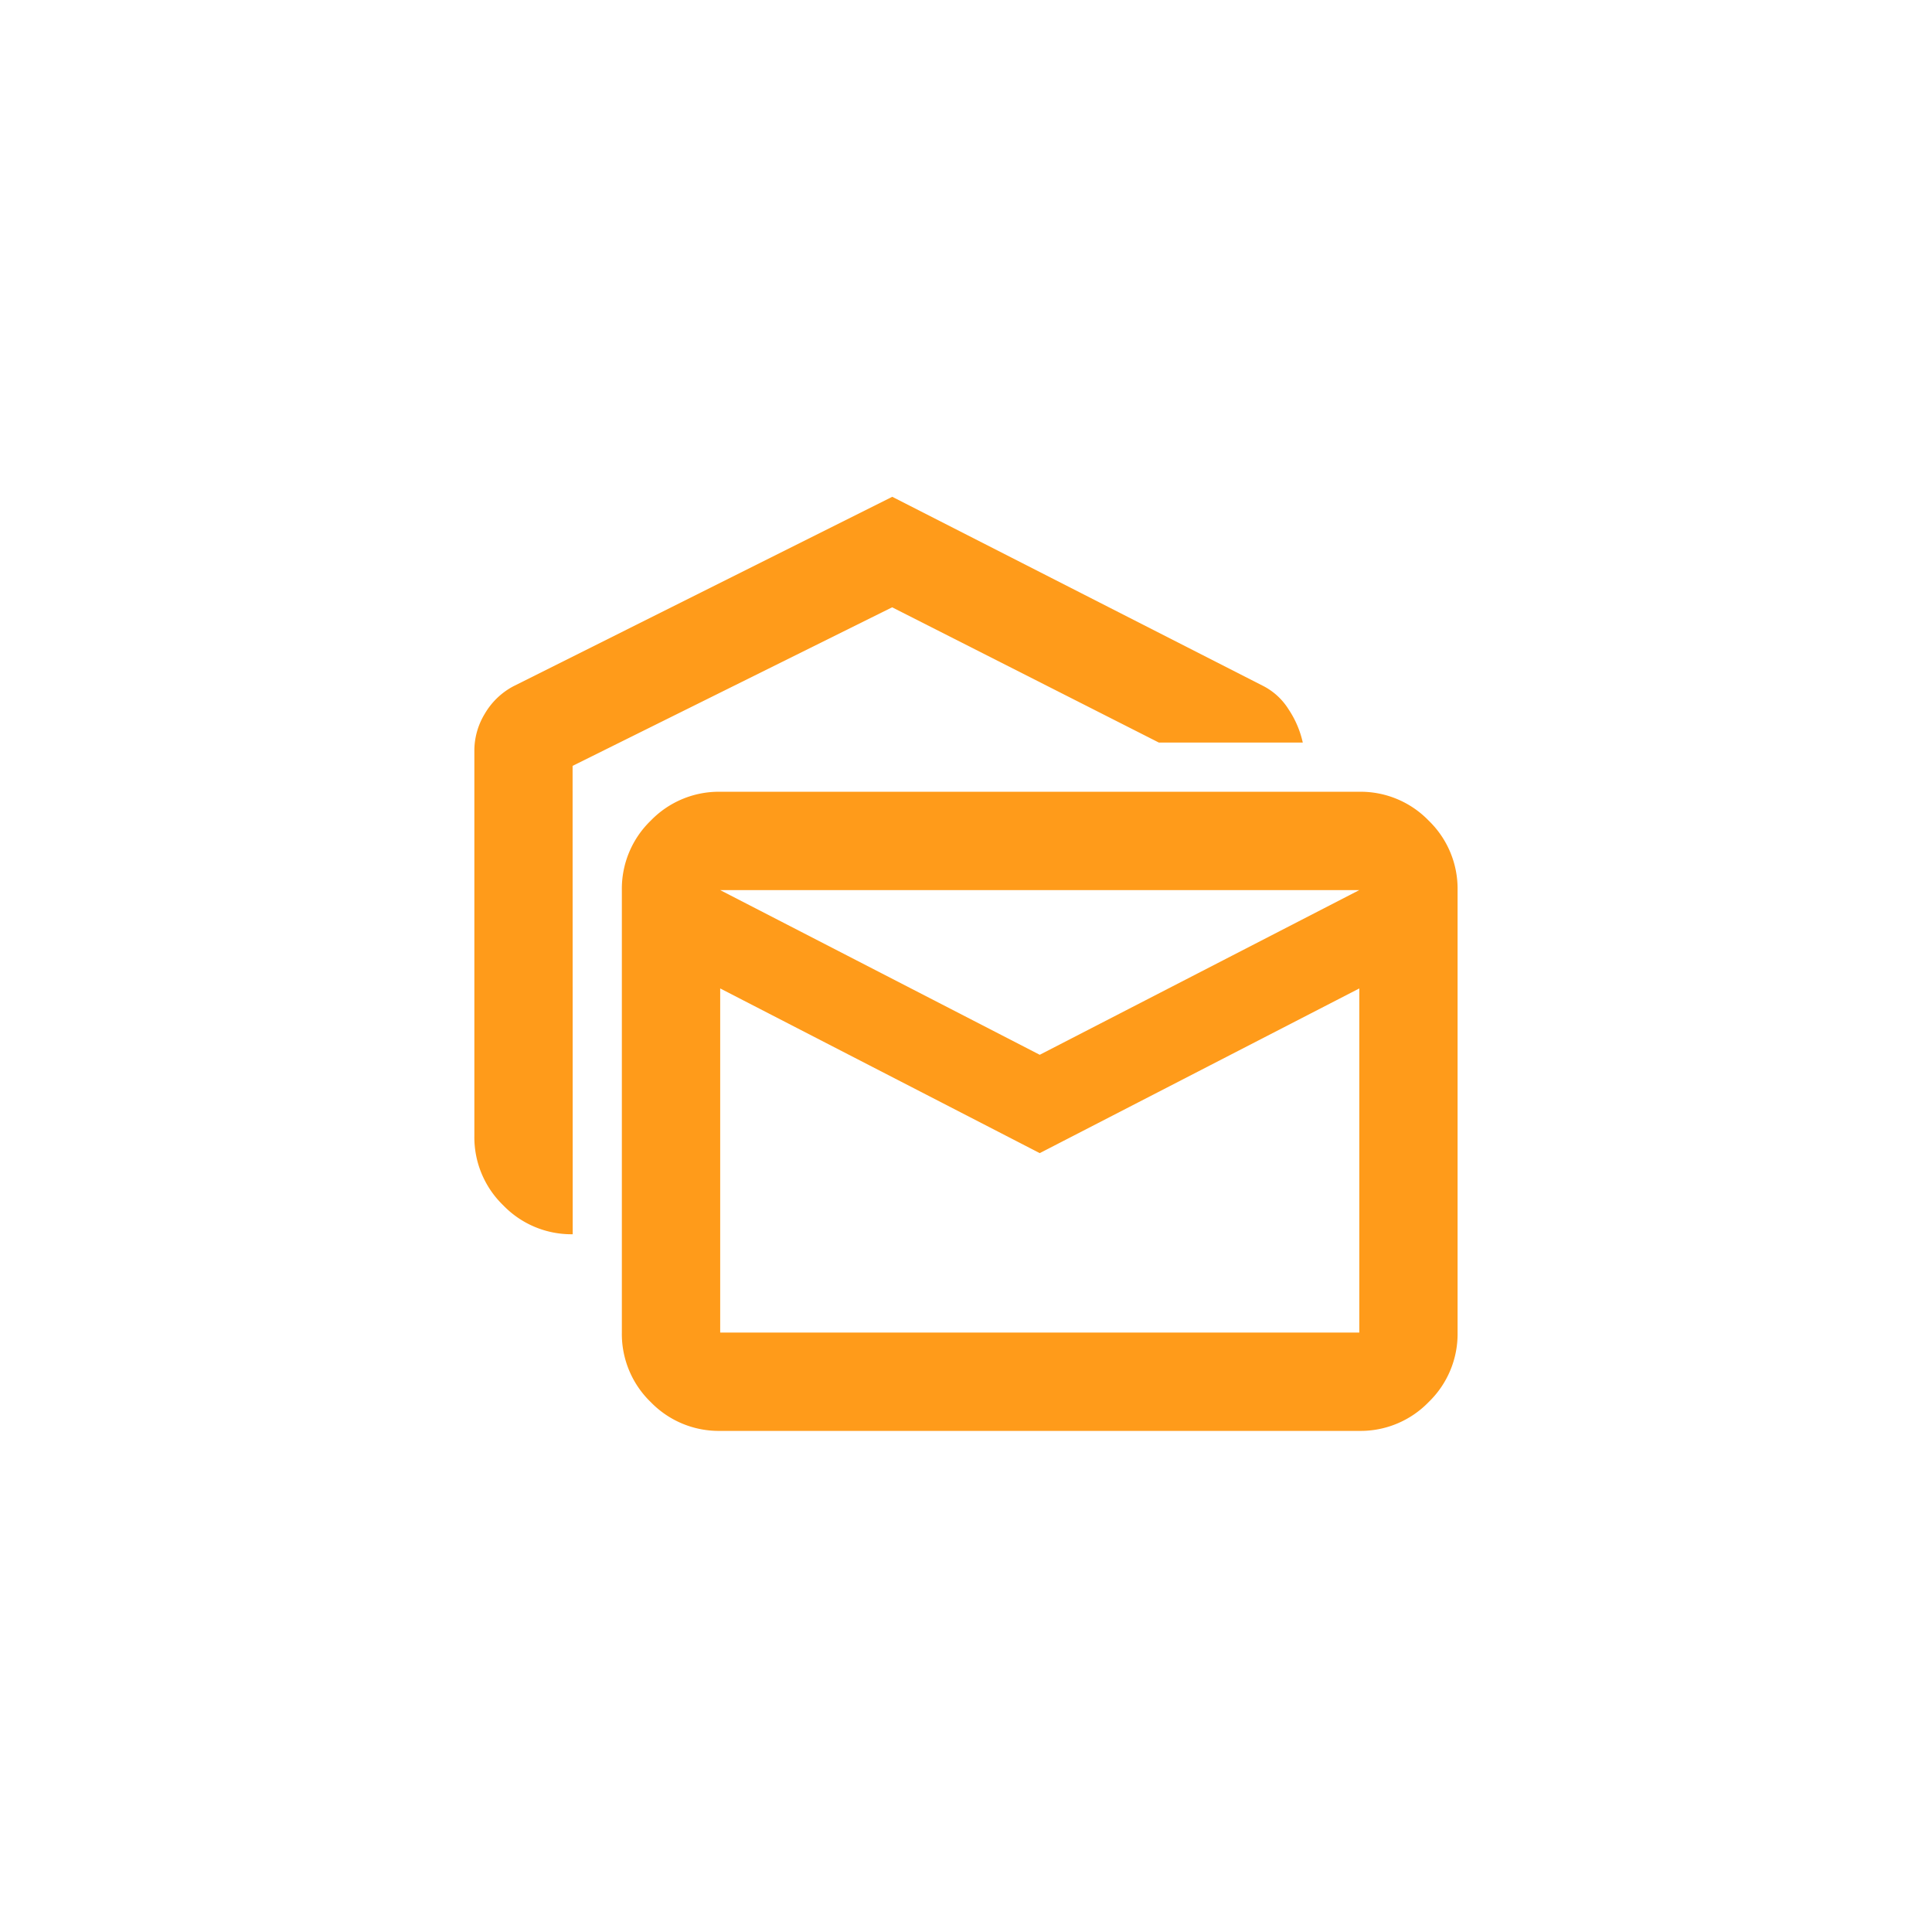 <svg xmlns="http://www.w3.org/2000/svg" xmlns:xlink="http://www.w3.org/1999/xlink" width="70" height="70" viewBox="0 0 70 70">
  <defs>
    <filter id="楕円形_363">
      <feOffset input="SourceAlpha"/>
      <feGaussianBlur stdDeviation="2.5" result="blur"/>
      <feFlood flood-color="#074844" flood-opacity="0.2" result="color"/>
      <feComposite operator="out" in="SourceGraphic" in2="blur"/>
      <feComposite operator="in" in="color"/>
      <feComposite operator="in" in2="SourceGraphic"/>
    </filter>
  </defs>
  <g id="グループ_2093" data-name="グループ 2093" transform="translate(-10 -9.838)">
    <g data-type="innerShadowGroup">
      <circle id="楕円形_363-2" data-name="楕円形 363" cx="35" cy="35" r="35" transform="translate(10 9.838)" fill="#fff"/>
      <g transform="matrix(1, 0, 0, 1, 10, 9.84)" filter="url(#楕円形_363)">
        <circle id="楕円形_363-3" data-name="楕円形 363" cx="35" cy="35" r="35" fill="#fff"/>
      </g>
    </g>
    <path id="mail" d="M83.563-853.281a3.43,3.43,0,0,1-2.516-1.047A3.43,3.43,0,0,1,80-856.844v-13.983a2.571,2.571,0,0,1,.379-1.314,2.616,2.616,0,0,1,1.046-1L95.141-880l13.449,6.858a2.353,2.353,0,0,1,.913.846,3.545,3.545,0,0,1,.512,1.2H104.8l-9.663-4.9-11.578,5.745Zm5.344,7.125A3.43,3.43,0,0,1,86.39-847.2a3.43,3.43,0,0,1-1.046-2.516V-865.75a3.431,3.431,0,0,1,1.046-2.516,3.431,3.431,0,0,1,2.516-1.047h23.156a3.431,3.431,0,0,1,2.516,1.047,3.431,3.431,0,0,1,1.046,2.516v16.031a3.43,3.43,0,0,1-1.046,2.516,3.43,3.43,0,0,1-2.516,1.047Zm11.578-10.064-11.578-5.967v12.469h23.156v-12.469Zm0-3.563,11.578-5.967H88.906Zm11.578-5.967h0Z" transform="translate(-52.813 907.838)" fill="#ff9b1a"/>
  </g>
</svg>
